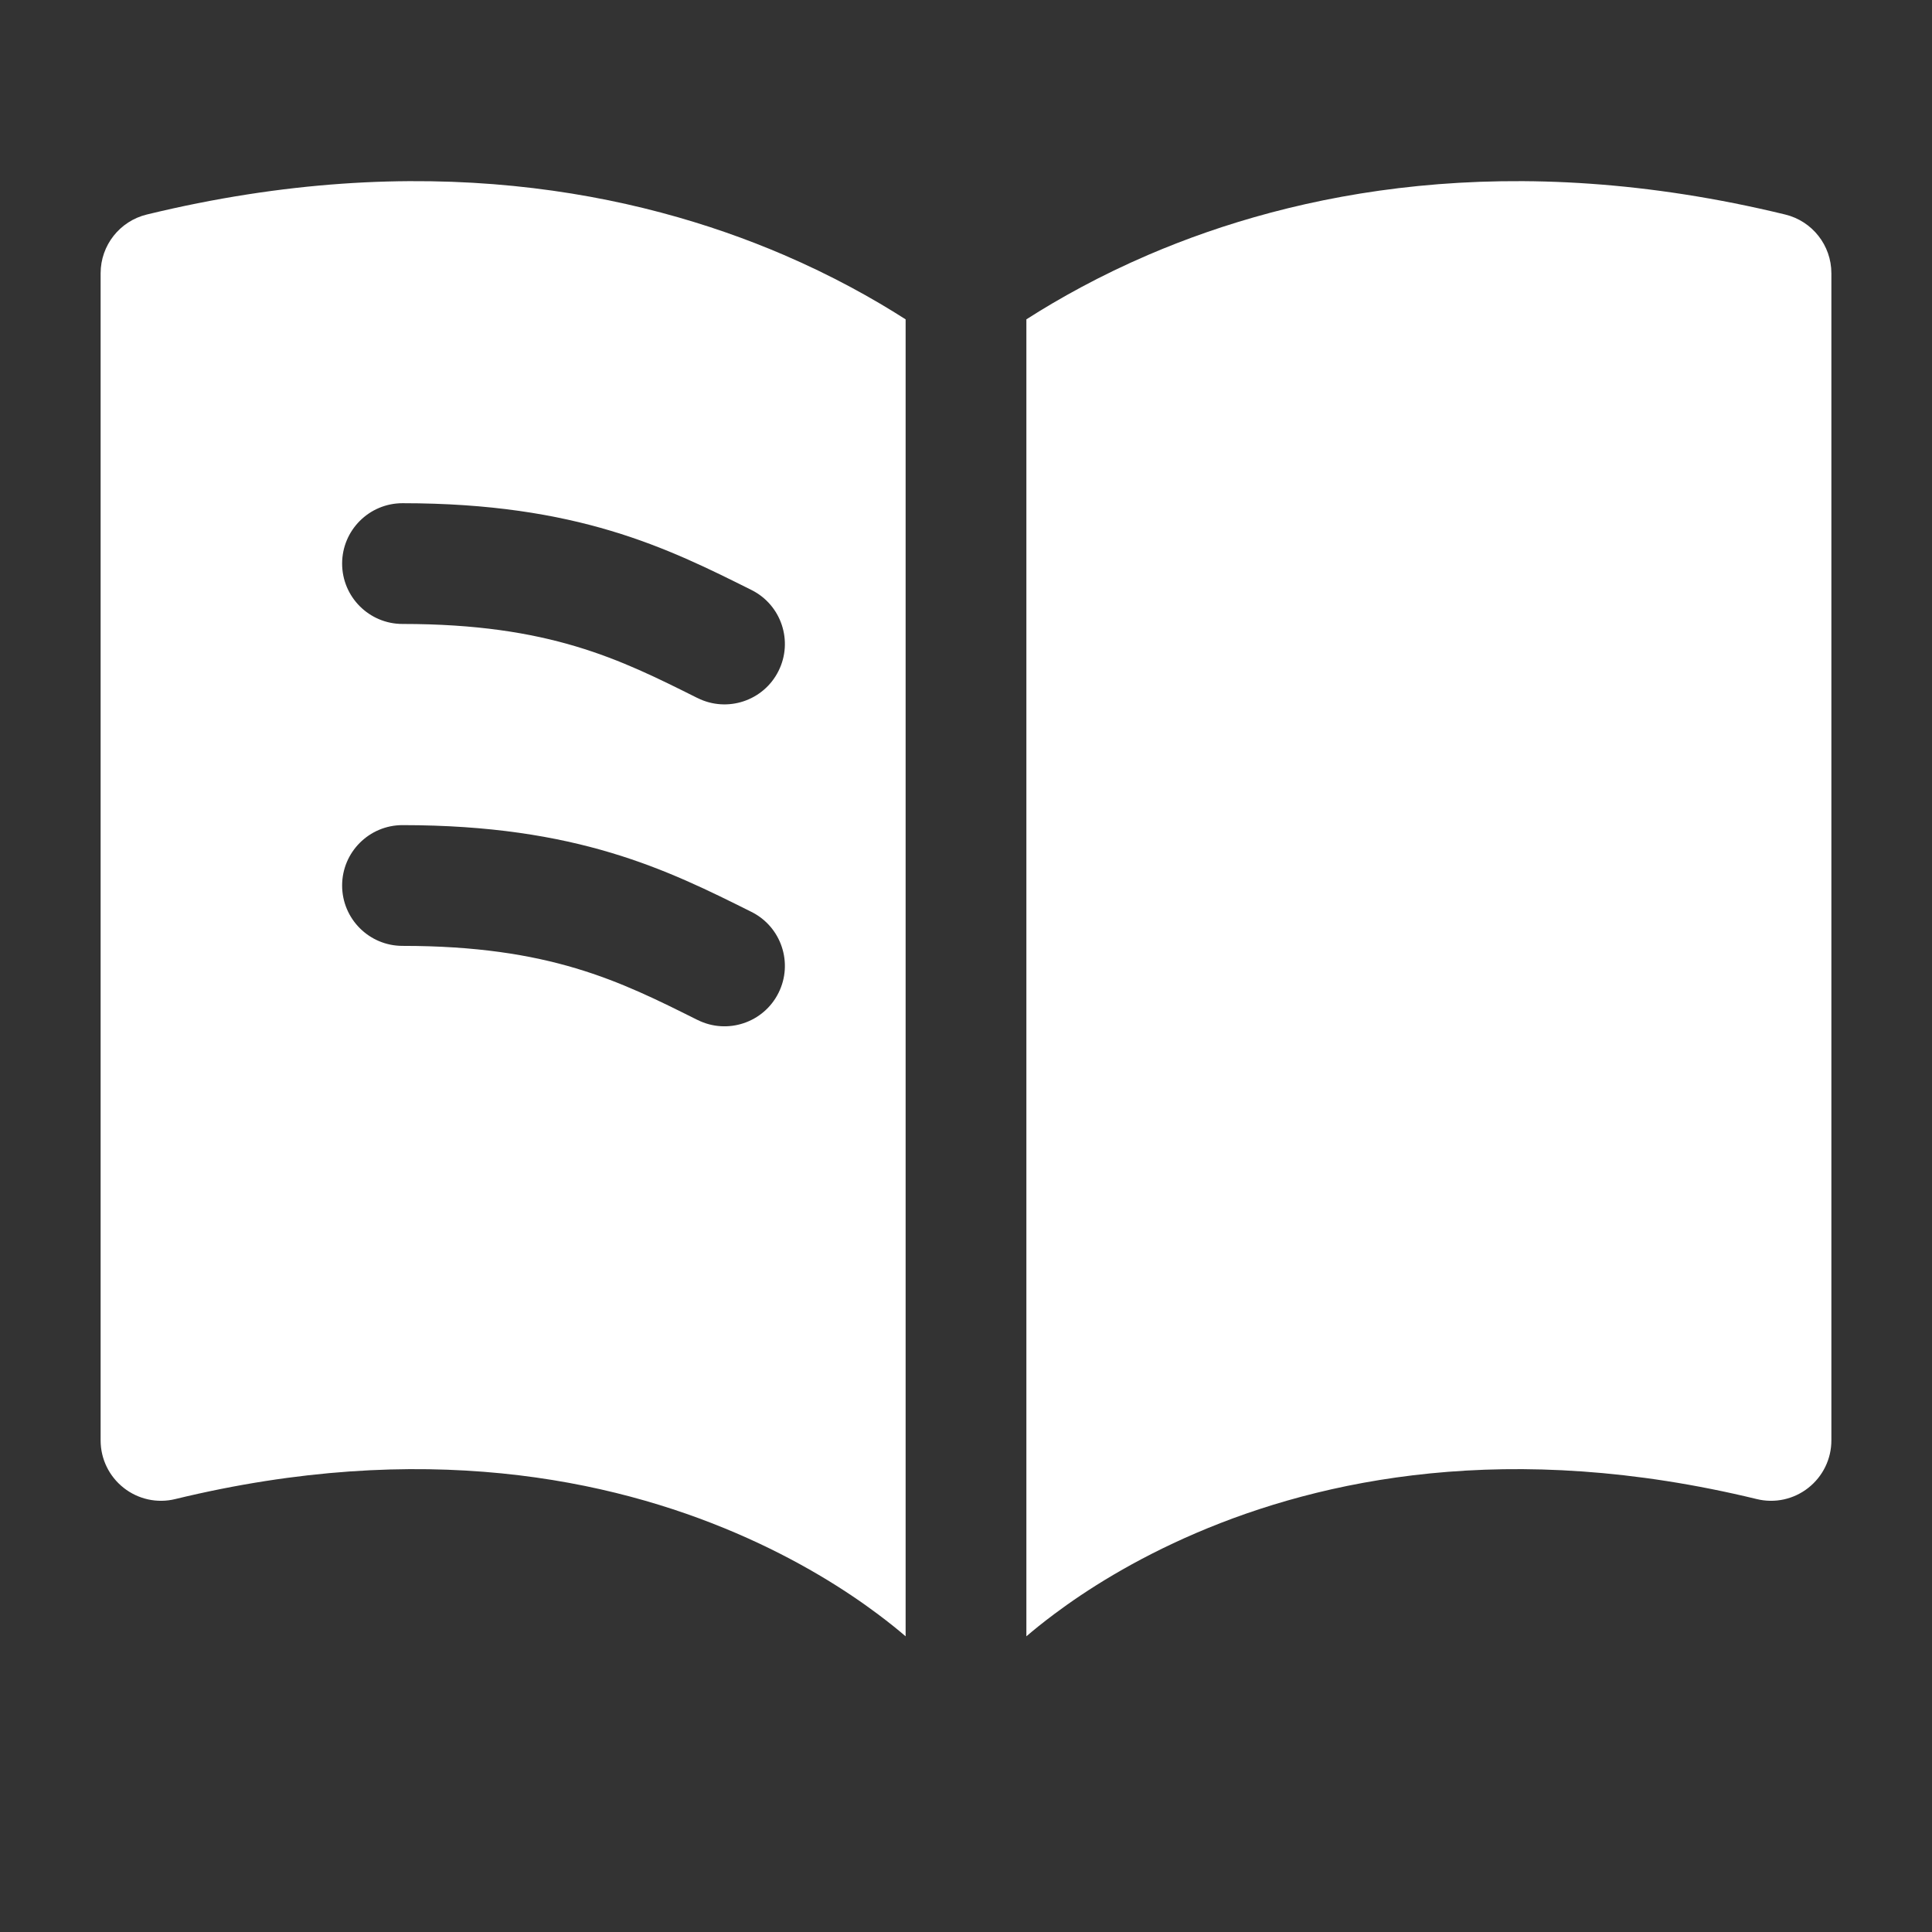 <svg width="24" height="24" viewBox="0 0 24 24" fill="none" xmlns="http://www.w3.org/2000/svg">
<rect x="0" y="0" width="24" height="24" fill="#333333" stroke="none"/>
<path fill-rule="evenodd" clip-rule="evenodd" d="M14.267 3.165C16.088 2.384 18.754 1.833 22.177 2.665C22.513 2.747 22.75 3.048 22.75 3.394V17.894C22.75 18.124 22.644 18.341 22.463 18.483C22.283 18.625 22.047 18.677 21.823 18.622C18.746 17.875 16.412 18.377 14.858 19.044C14.077 19.379 13.487 19.758 13.097 20.05C12.954 20.157 12.838 20.251 12.75 20.327V3.967C13.16 3.705 13.666 3.423 14.267 3.165ZM11.25 3.967V20.327C11.162 20.251 11.046 20.157 10.903 20.05C10.513 19.758 9.923 19.379 9.142 19.044C7.588 18.377 5.254 17.875 2.177 18.622C1.954 18.677 1.717 18.625 1.537 18.483C1.356 18.341 1.25 18.124 1.25 17.894V3.394C1.25 3.048 1.487 2.747 1.823 2.665C5.246 1.833 7.912 2.384 9.733 3.165C10.334 3.423 10.84 3.705 11.25 3.967ZM5 6.251C4.586 6.251 4.25 6.587 4.25 7.001C4.25 7.415 4.586 7.751 5 7.751C6.825 7.751 7.702 8.19 8.656 8.667L8.665 8.671C9.035 8.856 9.486 8.706 9.671 8.335C9.856 7.965 9.706 7.514 9.335 7.329C8.293 6.808 7.17 6.251 5 6.251ZM5 10.25C4.586 10.25 4.25 10.586 4.25 11C4.25 11.414 4.586 11.75 5 11.75C6.825 11.75 7.702 12.189 8.656 12.666L8.665 12.67C9.035 12.855 9.486 12.705 9.671 12.334C9.856 11.964 9.706 11.513 9.335 11.328C8.293 10.807 7.17 10.25 5 10.25Z" fill="white"/>
</svg>
